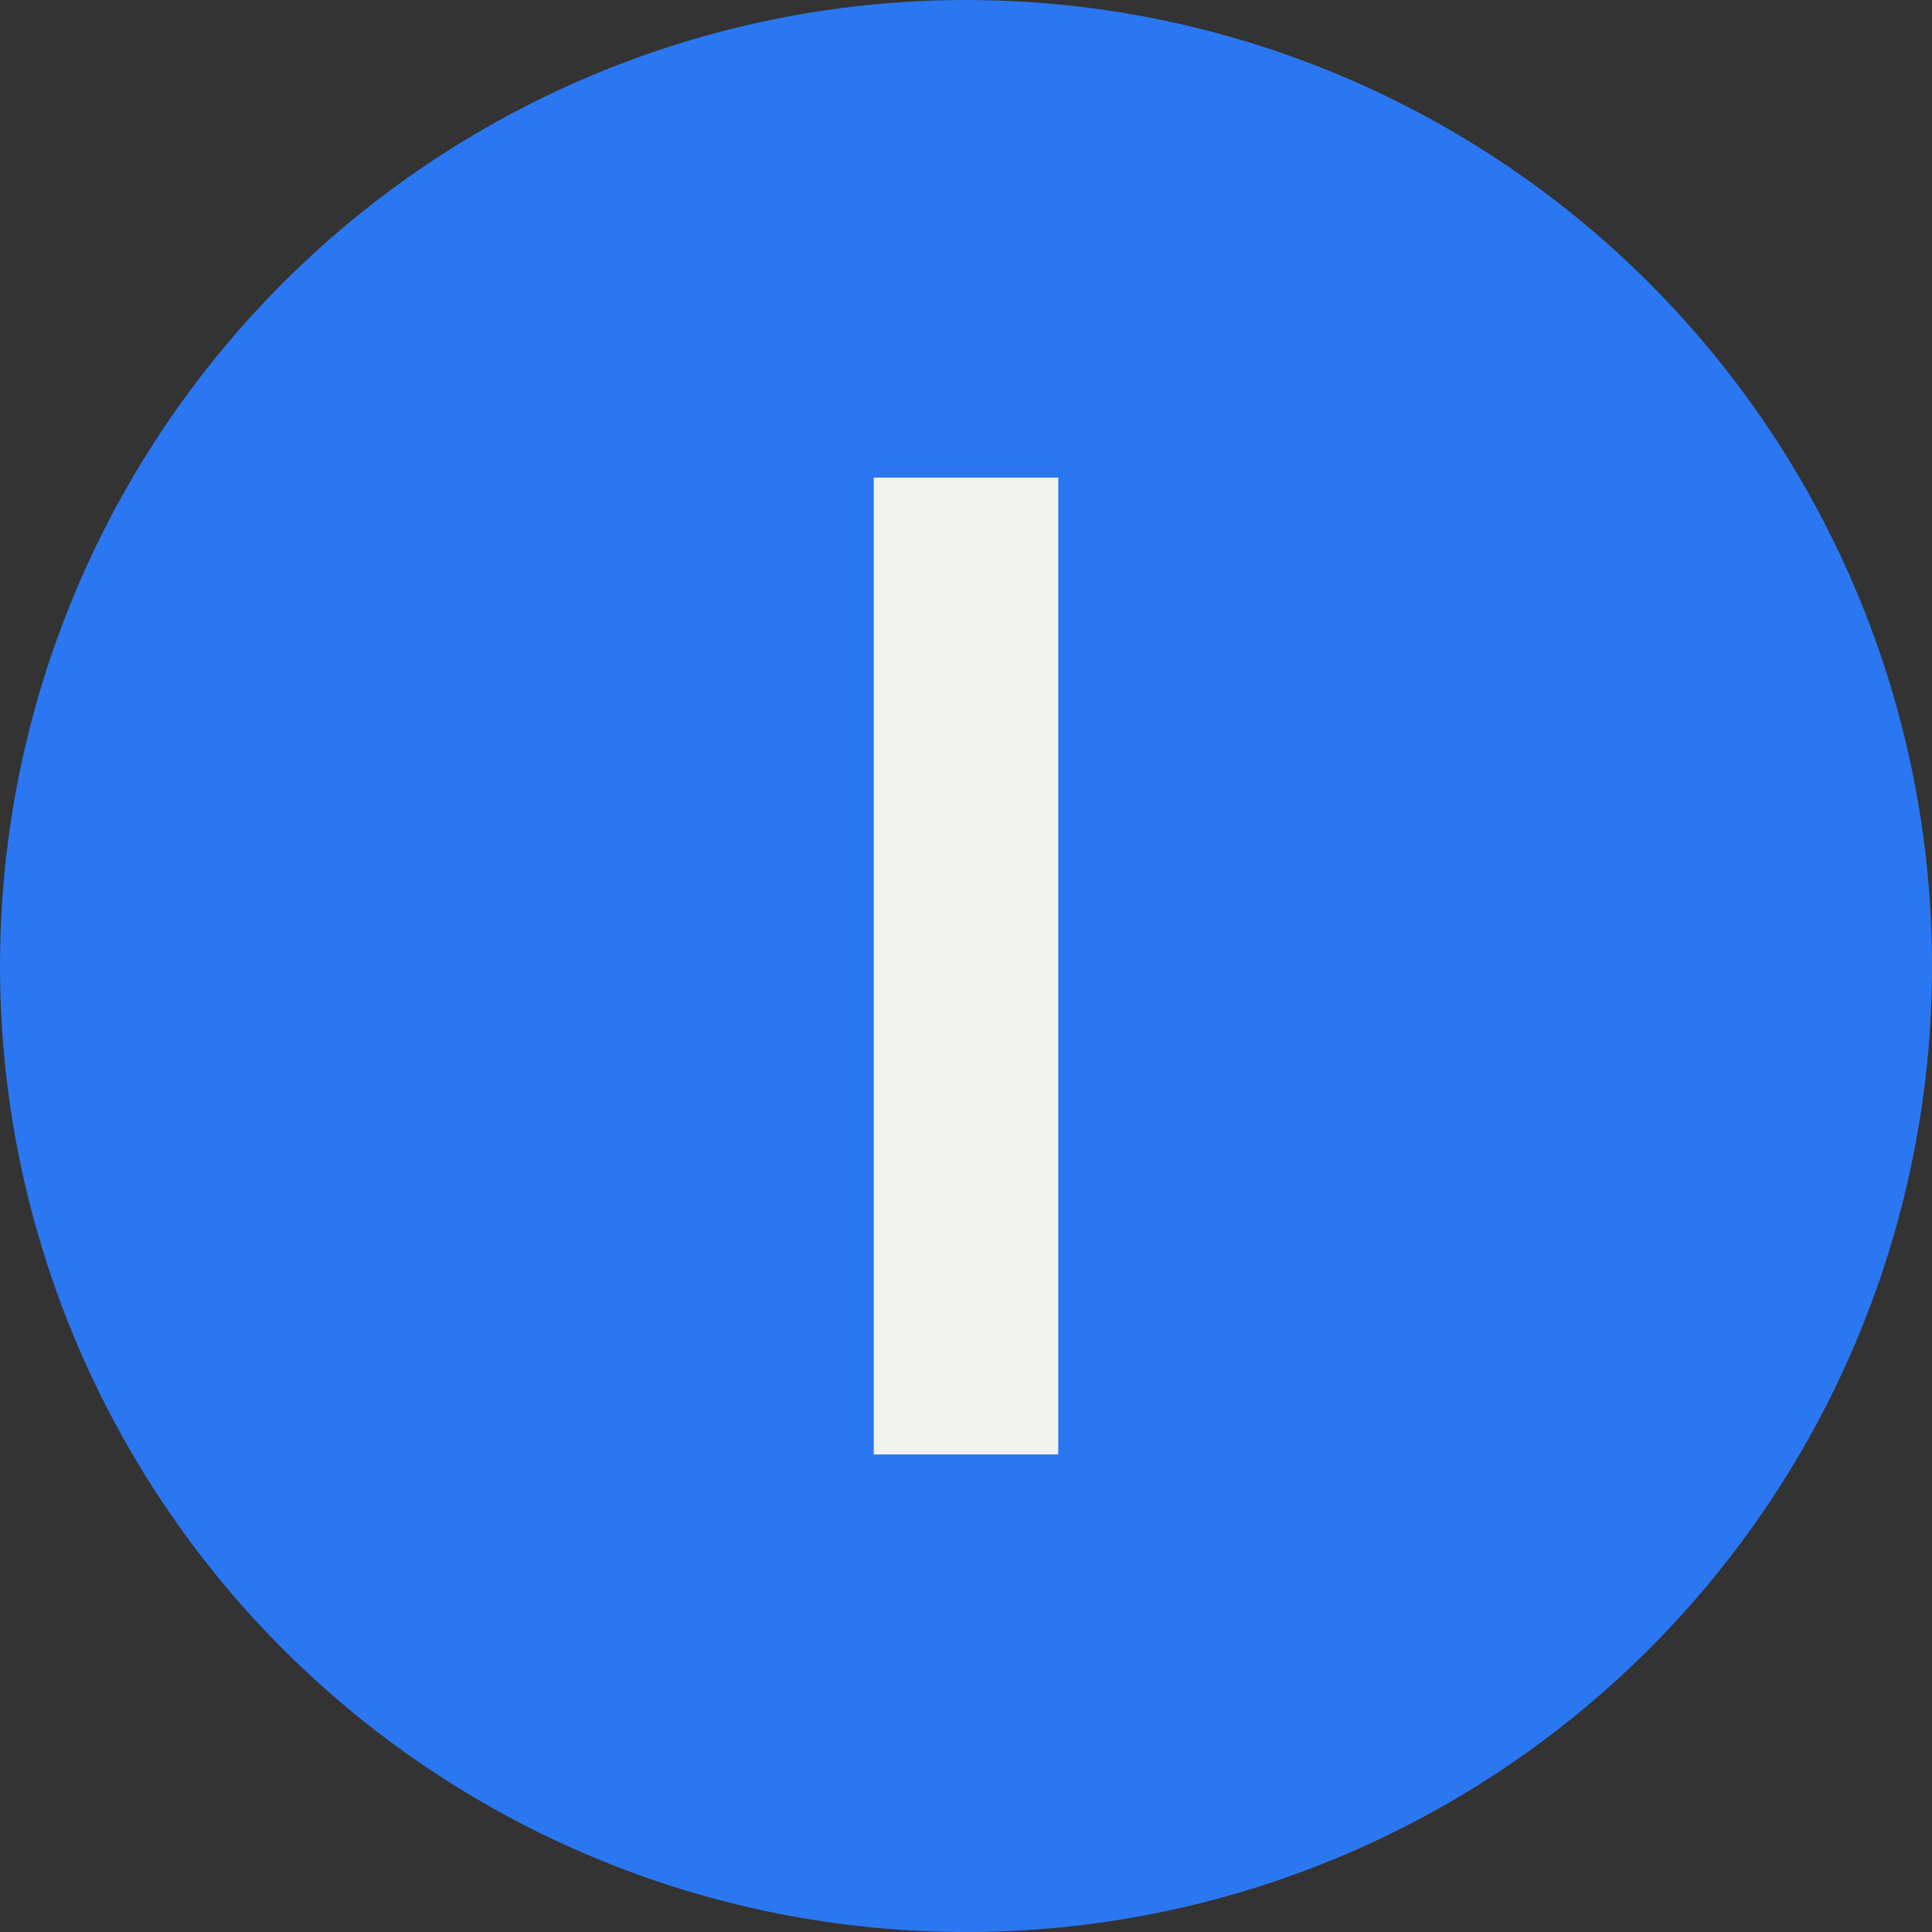 <?xml version="1.0" encoding="UTF-8"?>
<svg id="Layer_2" data-name="Layer 2" xmlns="http://www.w3.org/2000/svg" width="470.49" height="470.49" viewBox="0 0 470.49 470.49">
  <rect x="0" y="0" width="470.49" height="470.49" fill="#333333" stroke="none"/>
  <defs>
    <style>
      .cls-1 {
        fill: #2b77f1;
      }

      .cls-2 {
        fill: #f2f2f0;
      }
    </style>
  </defs>
  <g id="Layer_1-2" data-name="Layer 1">
    <g>
      <circle class="cls-1" cx="235.25" cy="235.25" r="235.25"/>
      <path class="cls-2" d="M212.78,354.19V116.31h44.93v237.88h-44.93Z"/>
    </g>
  </g>
</svg>